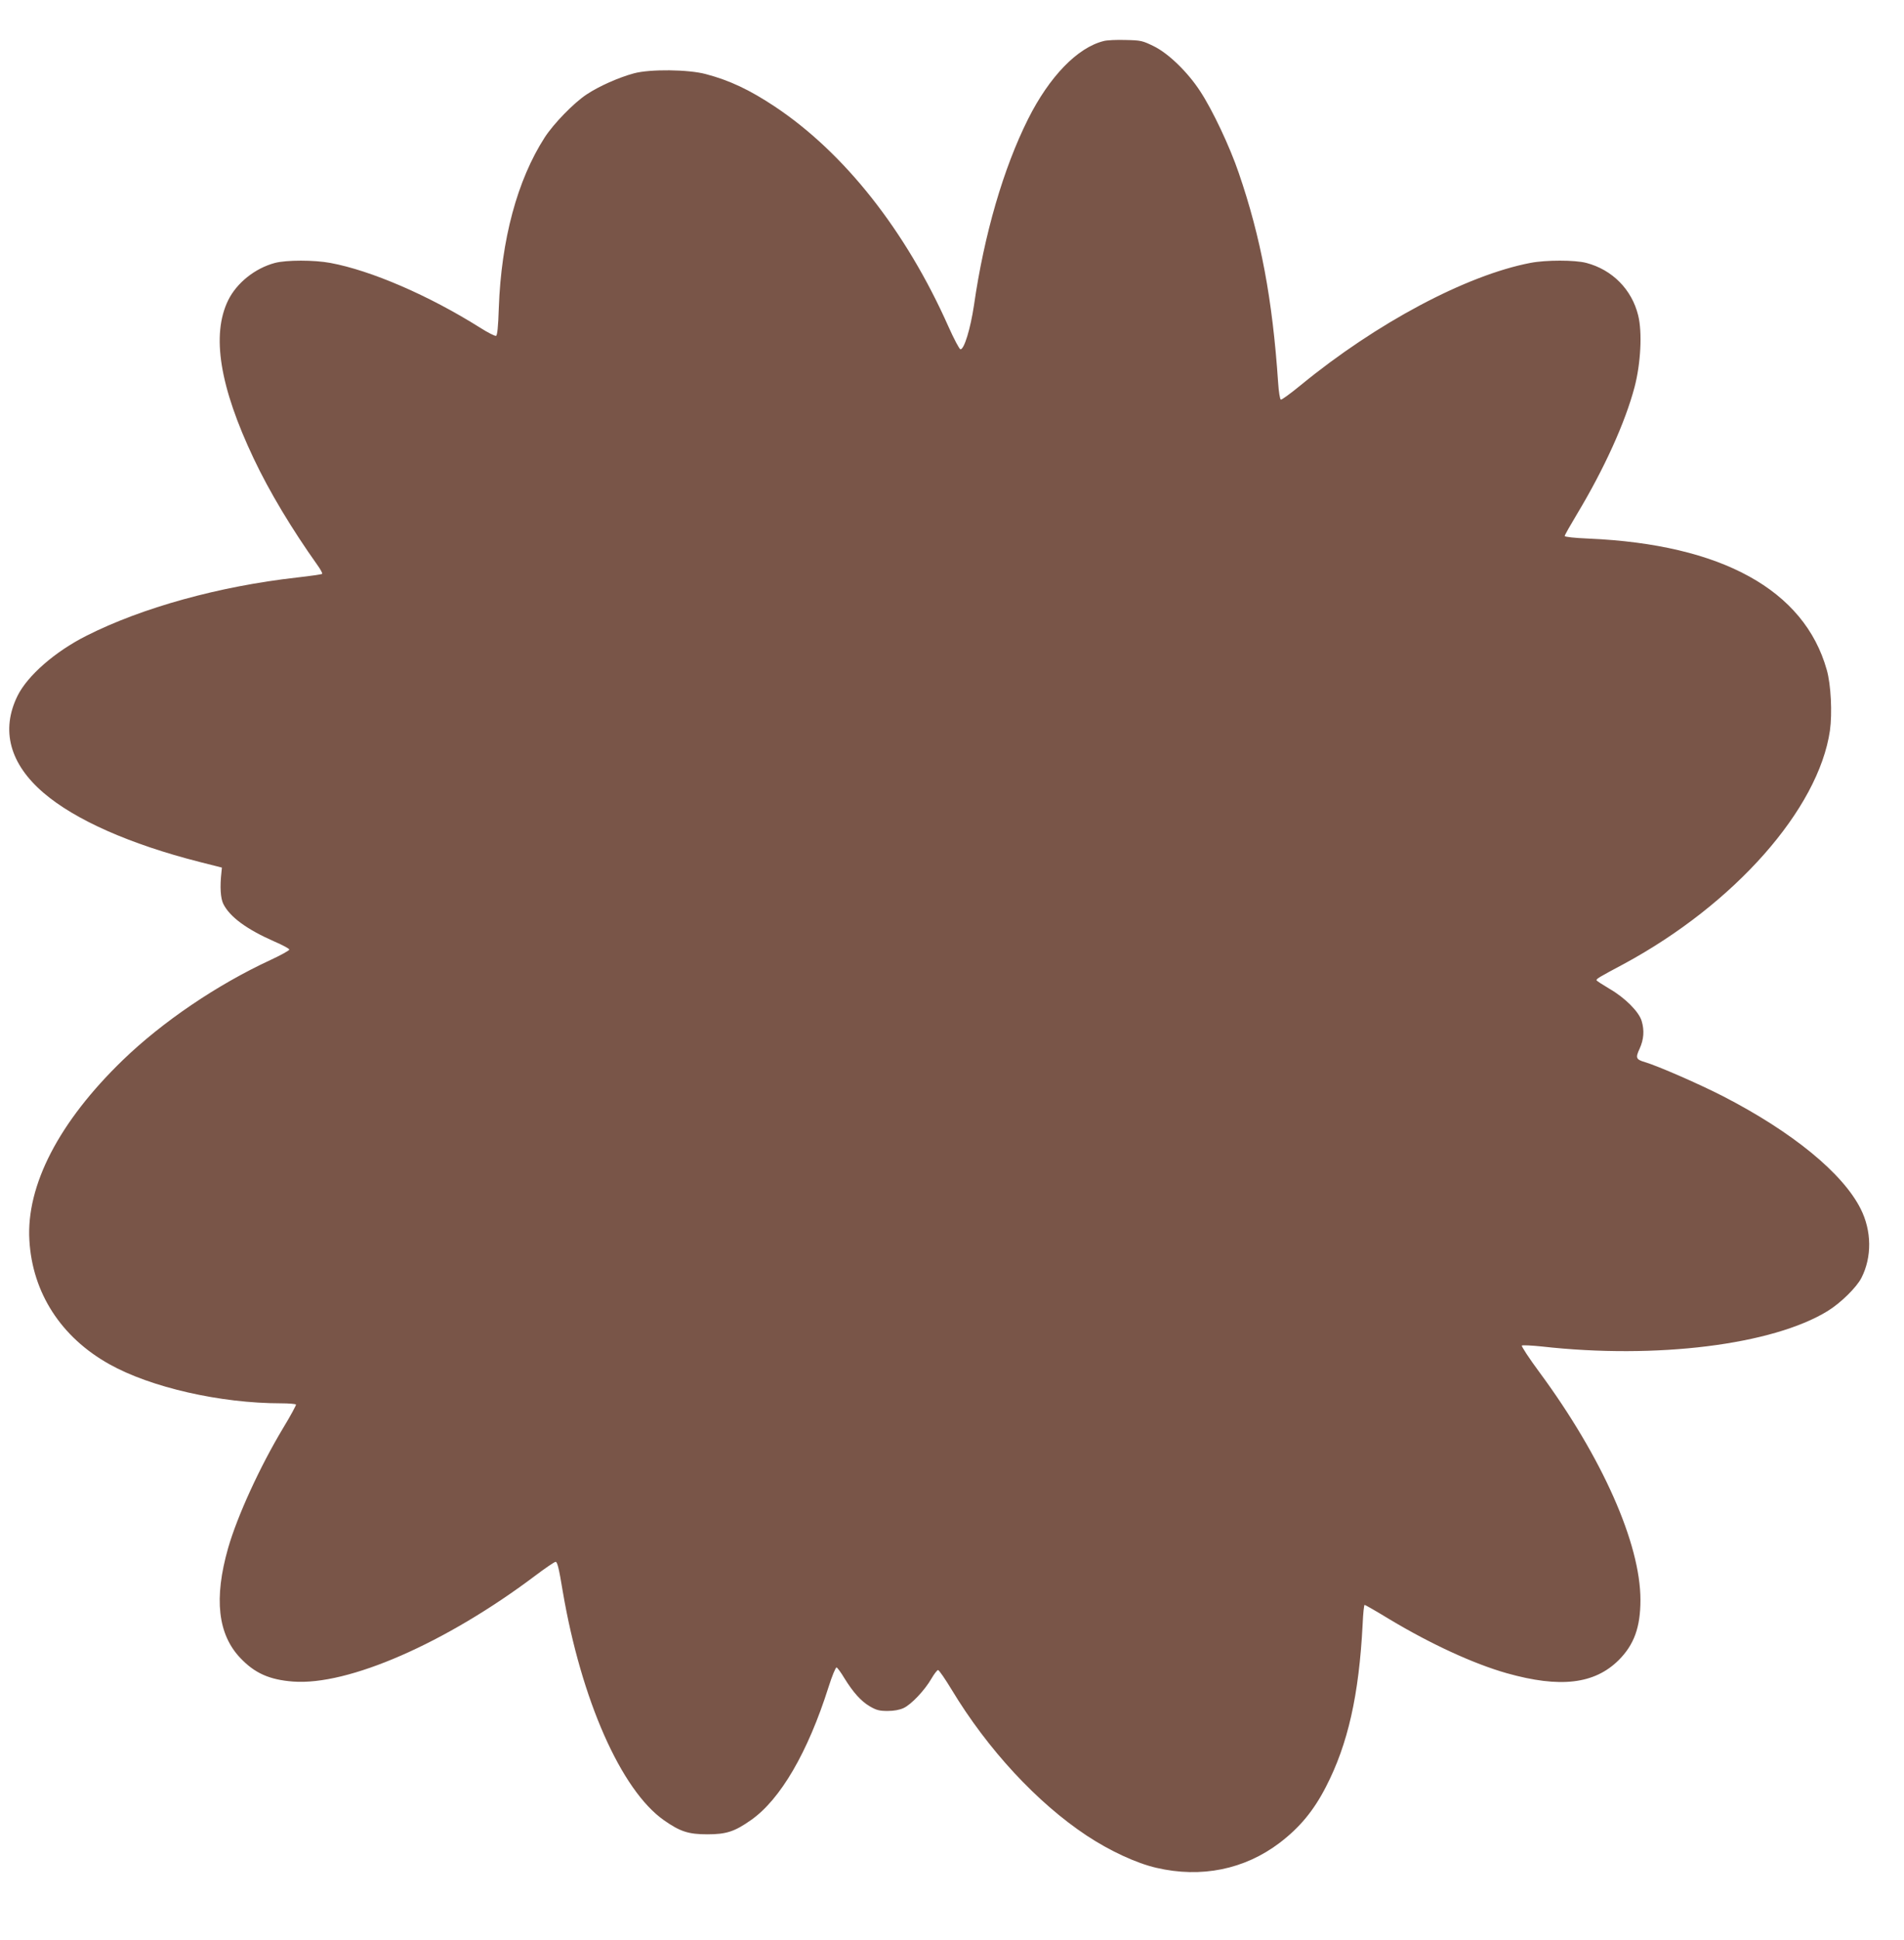 <?xml version="1.0" standalone="no"?>
<!DOCTYPE svg PUBLIC "-//W3C//DTD SVG 20010904//EN"
 "http://www.w3.org/TR/2001/REC-SVG-20010904/DTD/svg10.dtd">
<svg version="1.0" xmlns="http://www.w3.org/2000/svg"
 width="1257pt" height="1280pt" viewBox="0 0 1257 1280"
 preserveAspectRatio="xMidYMid meet">
<g transform="translate(0,1280) scale(0.1,-0.1)"
fill="#795548" stroke="none">
<path d="M7286 12529 c-173 -43 -358 -234 -499 -515 -162 -324 -289 -757 -357
-1229 -23 -153 -64 -290 -89 -290 -7 0 -43 68 -80 151 -281 632 -687 1146
-1146 1451 -166 110 -296 172 -455 214 -115 31 -368 34 -475 5 -100 -27 -231
-85 -312 -139 -85 -56 -218 -193 -277 -284 -181 -281 -287 -675 -303 -1126 -4
-125 -10 -180 -18 -183 -7 -3 -54 21 -106 54 -339 213 -719 377 -988 427 -108
20 -289 20 -366 0 -131 -35 -252 -131 -309 -247 -111 -228 -56 -570 169 -1044
104 -220 253 -467 420 -702 21 -29 35 -55 32 -59 -4 -3 -79 -14 -168 -24 -514
-58 -1022 -199 -1388 -384 -207 -104 -389 -263 -455 -396 -112 -227 -52 -450
173 -642 208 -178 571 -338 1026 -454 l150 -38 -3 -30 c-11 -97 -6 -172 12
-209 43 -87 156 -169 338 -249 54 -23 98 -47 98 -53 0 -6 -56 -37 -125 -69
-354 -164 -713 -408 -974 -660 -421 -407 -639 -827 -617 -1190 20 -346 209
-639 528 -817 273 -153 733 -258 1133 -258 52 0 96 -4 99 -8 2 -4 -36 -75 -86
-157 -153 -255 -301 -578 -362 -790 -95 -333 -68 -570 81 -726 95 -100 192
-143 347 -155 364 -28 1009 254 1600 699 65 49 125 90 134 91 11 1 22 -41 47
-194 122 -716 385 -1312 668 -1511 107 -75 162 -93 287 -93 125 0 180 18 288
94 194 136 375 446 512 878 23 73 47 131 53 129 6 -2 29 -33 51 -70 60 -97
111 -153 169 -187 43 -25 63 -30 117 -30 42 0 79 7 105 19 51 23 141 119 184
194 18 31 38 57 44 57 7 -1 47 -59 90 -130 237 -393 564 -746 892 -963 153
-101 328 -182 459 -212 296 -69 582 -11 813 164 133 101 226 213 307 371 145
281 218 605 242 1073 3 70 9 127 13 127 4 0 79 -43 166 -96 272 -163 554 -293
773 -355 352 -99 578 -72 738 86 102 102 144 217 144 398 0 372 -253 941 -666
1501 -69 93 -121 173 -117 177 4 4 64 1 132 -6 757 -85 1524 11 1887 234 86
53 191 156 223 219 70 137 68 310 -5 455 -118 235 -450 507 -908 743 -154 79
-428 199 -515 225 -61 18 -65 28 -36 90 27 60 32 119 13 182 -18 61 -111 154
-212 212 -47 28 -86 53 -86 57 0 10 17 20 180 107 730 394 1285 1021 1361
1540 16 114 7 304 -21 401 -148 527 -694 828 -1572 866 -94 4 -158 11 -158 17
0 6 37 71 82 146 179 298 317 602 379 836 41 156 52 362 24 474 -42 171 -171
301 -342 346 -75 20 -268 20 -370 0 -422 -81 -1015 -396 -1515 -806 -67 -55
-126 -98 -132 -96 -6 2 -14 51 -18 113 -37 549 -114 958 -260 1383 -58 171
-173 415 -254 538 -81 125 -209 250 -307 298 -74 36 -84 39 -185 41 -59 2
-124 -1 -146 -7z"/>
</g>
</svg>
